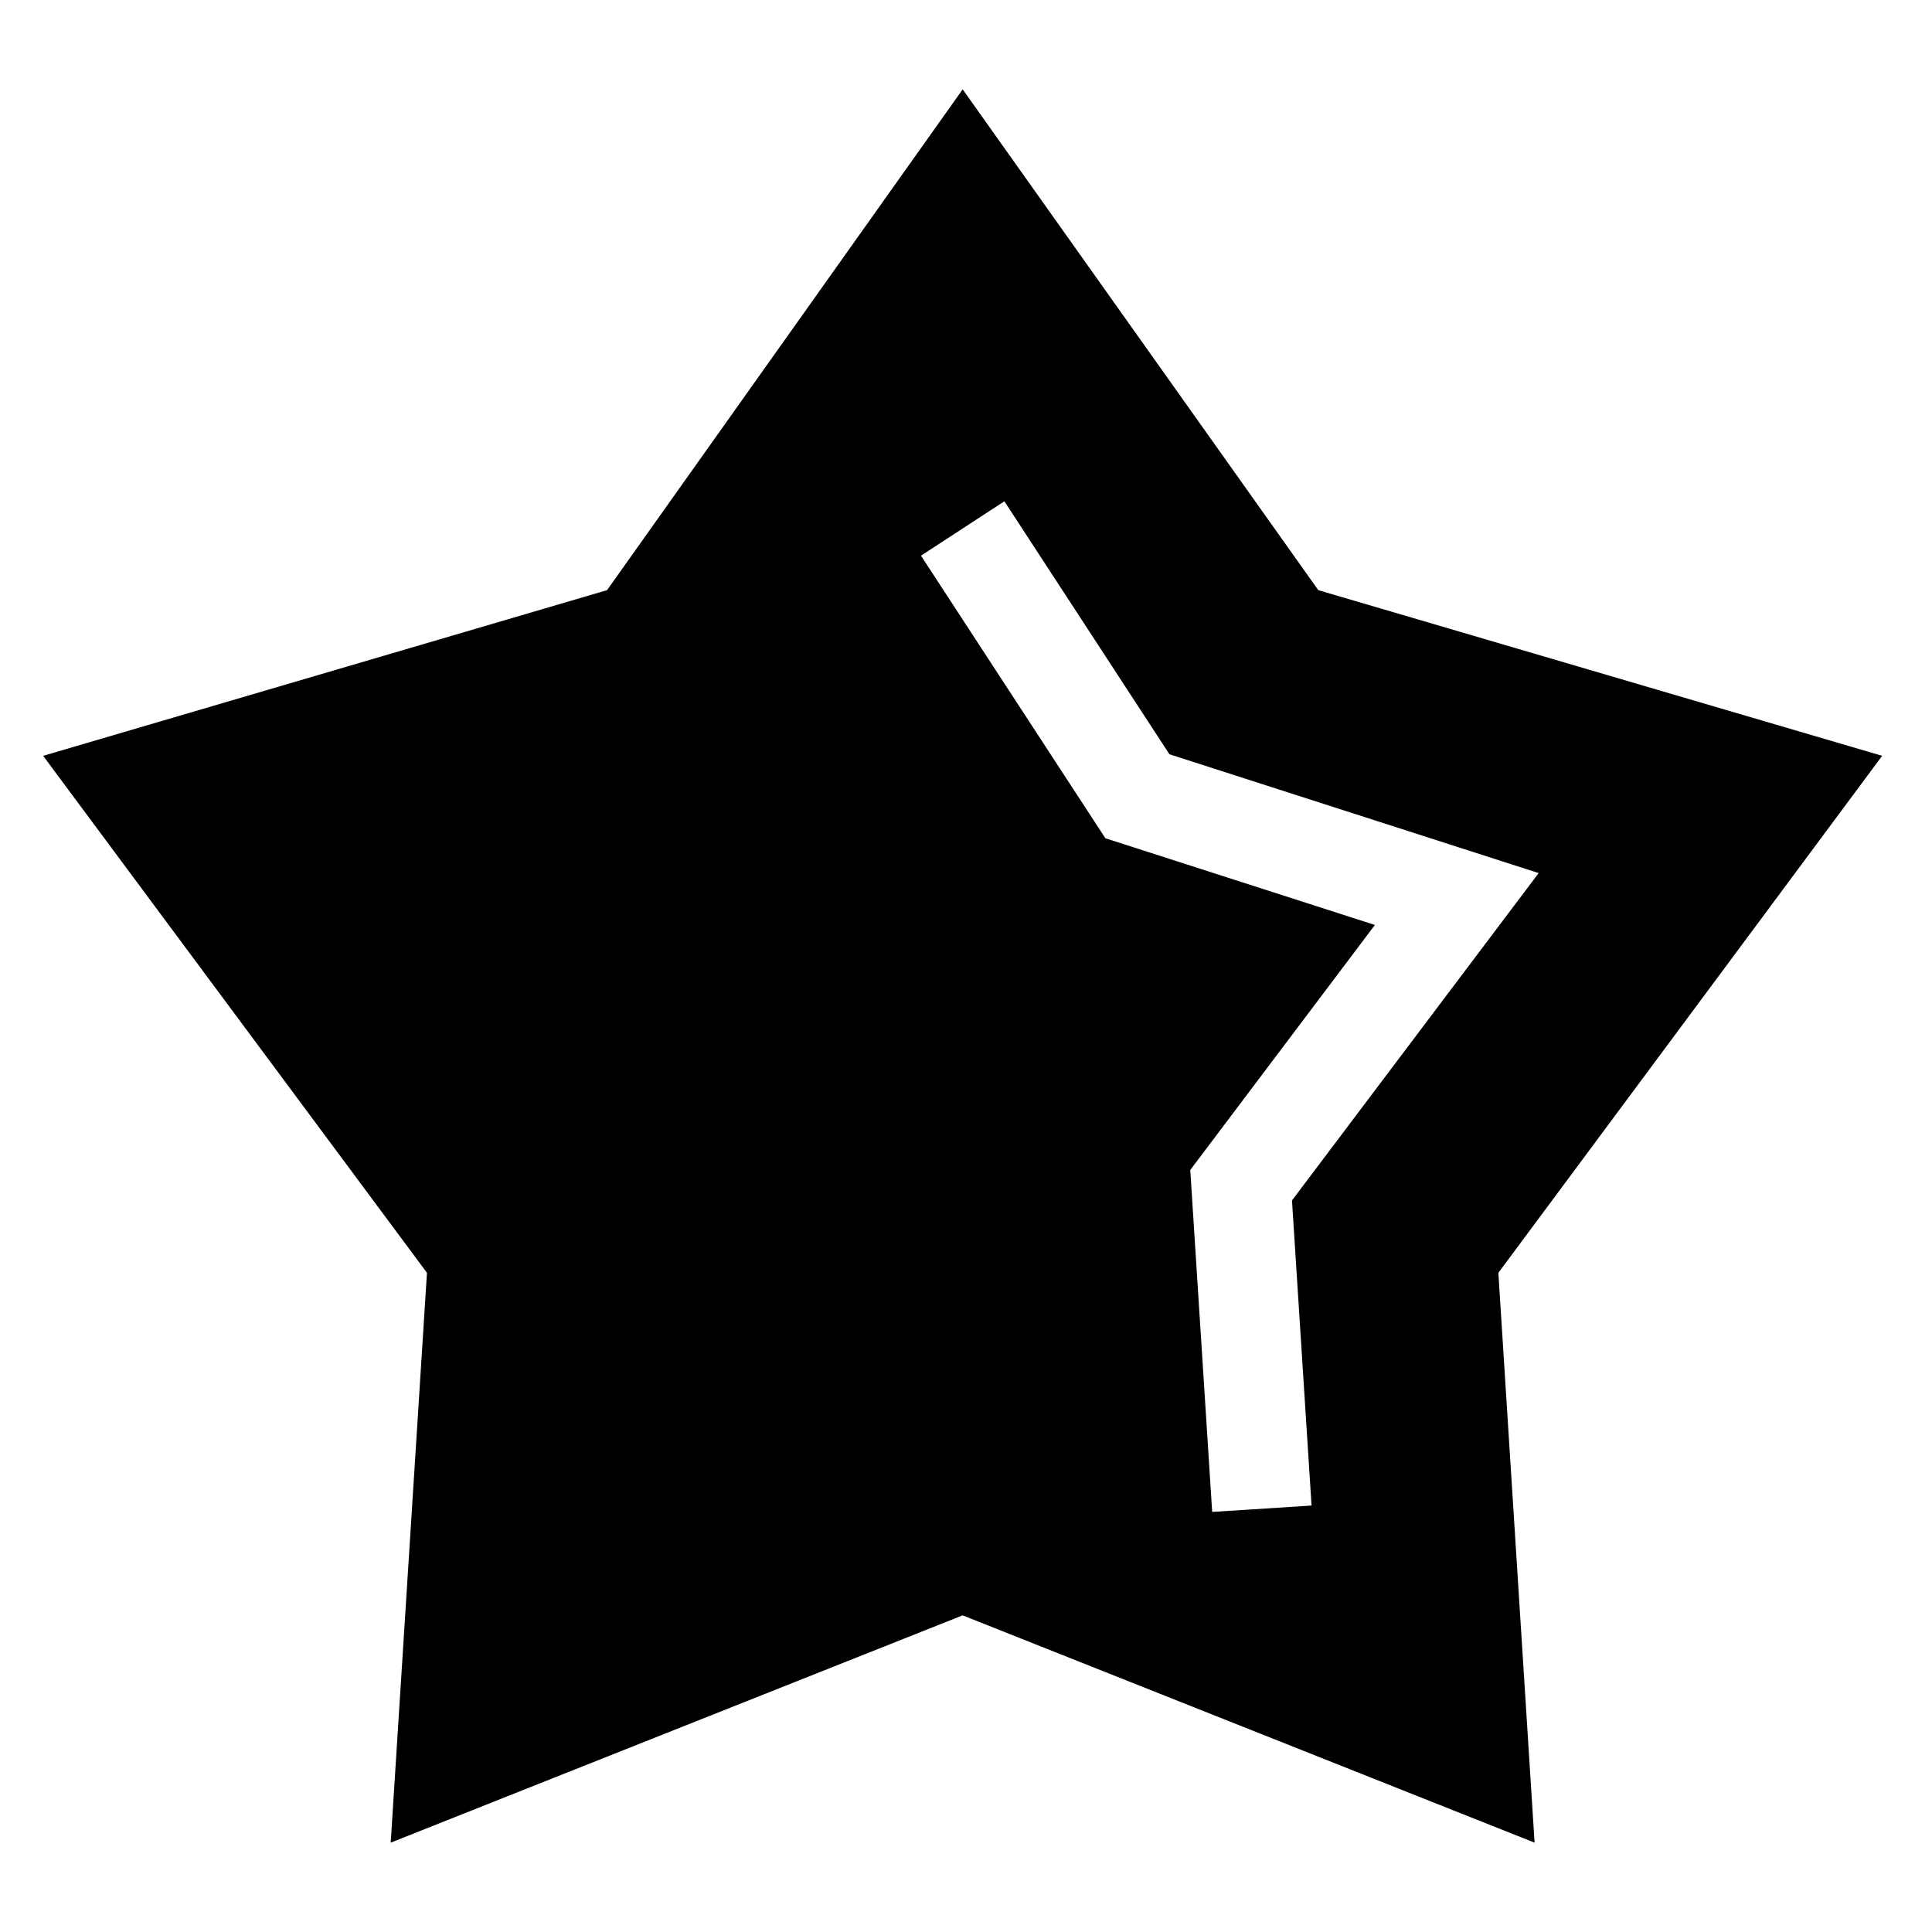 <?xml version="1.0" encoding="UTF-8"?>
<!-- The Best Svg Icon site in the world: iconSvg.co, Visit us! https://iconsvg.co -->
<svg fill="#000000" width="800px" height="800px" version="1.1" viewBox="144 144 512 512" xmlns="http://www.w3.org/2000/svg">
 <path d="m257.15 481.31-9.609 151.01 151.57-60.234 151.57 60.234-9.598-151.01 101.71-137.01-149.43-43.902-94.242-132.72-94.246 132.72-149.44 43.902zm153.02-204.46 43.746 67.039 97.848 31.484-65.375 86.754 5.184 80.859-26.332 1.691-5.809-90.617 48.93-64.934-71.426-22.98-48.867-74.887z"/>
</svg>